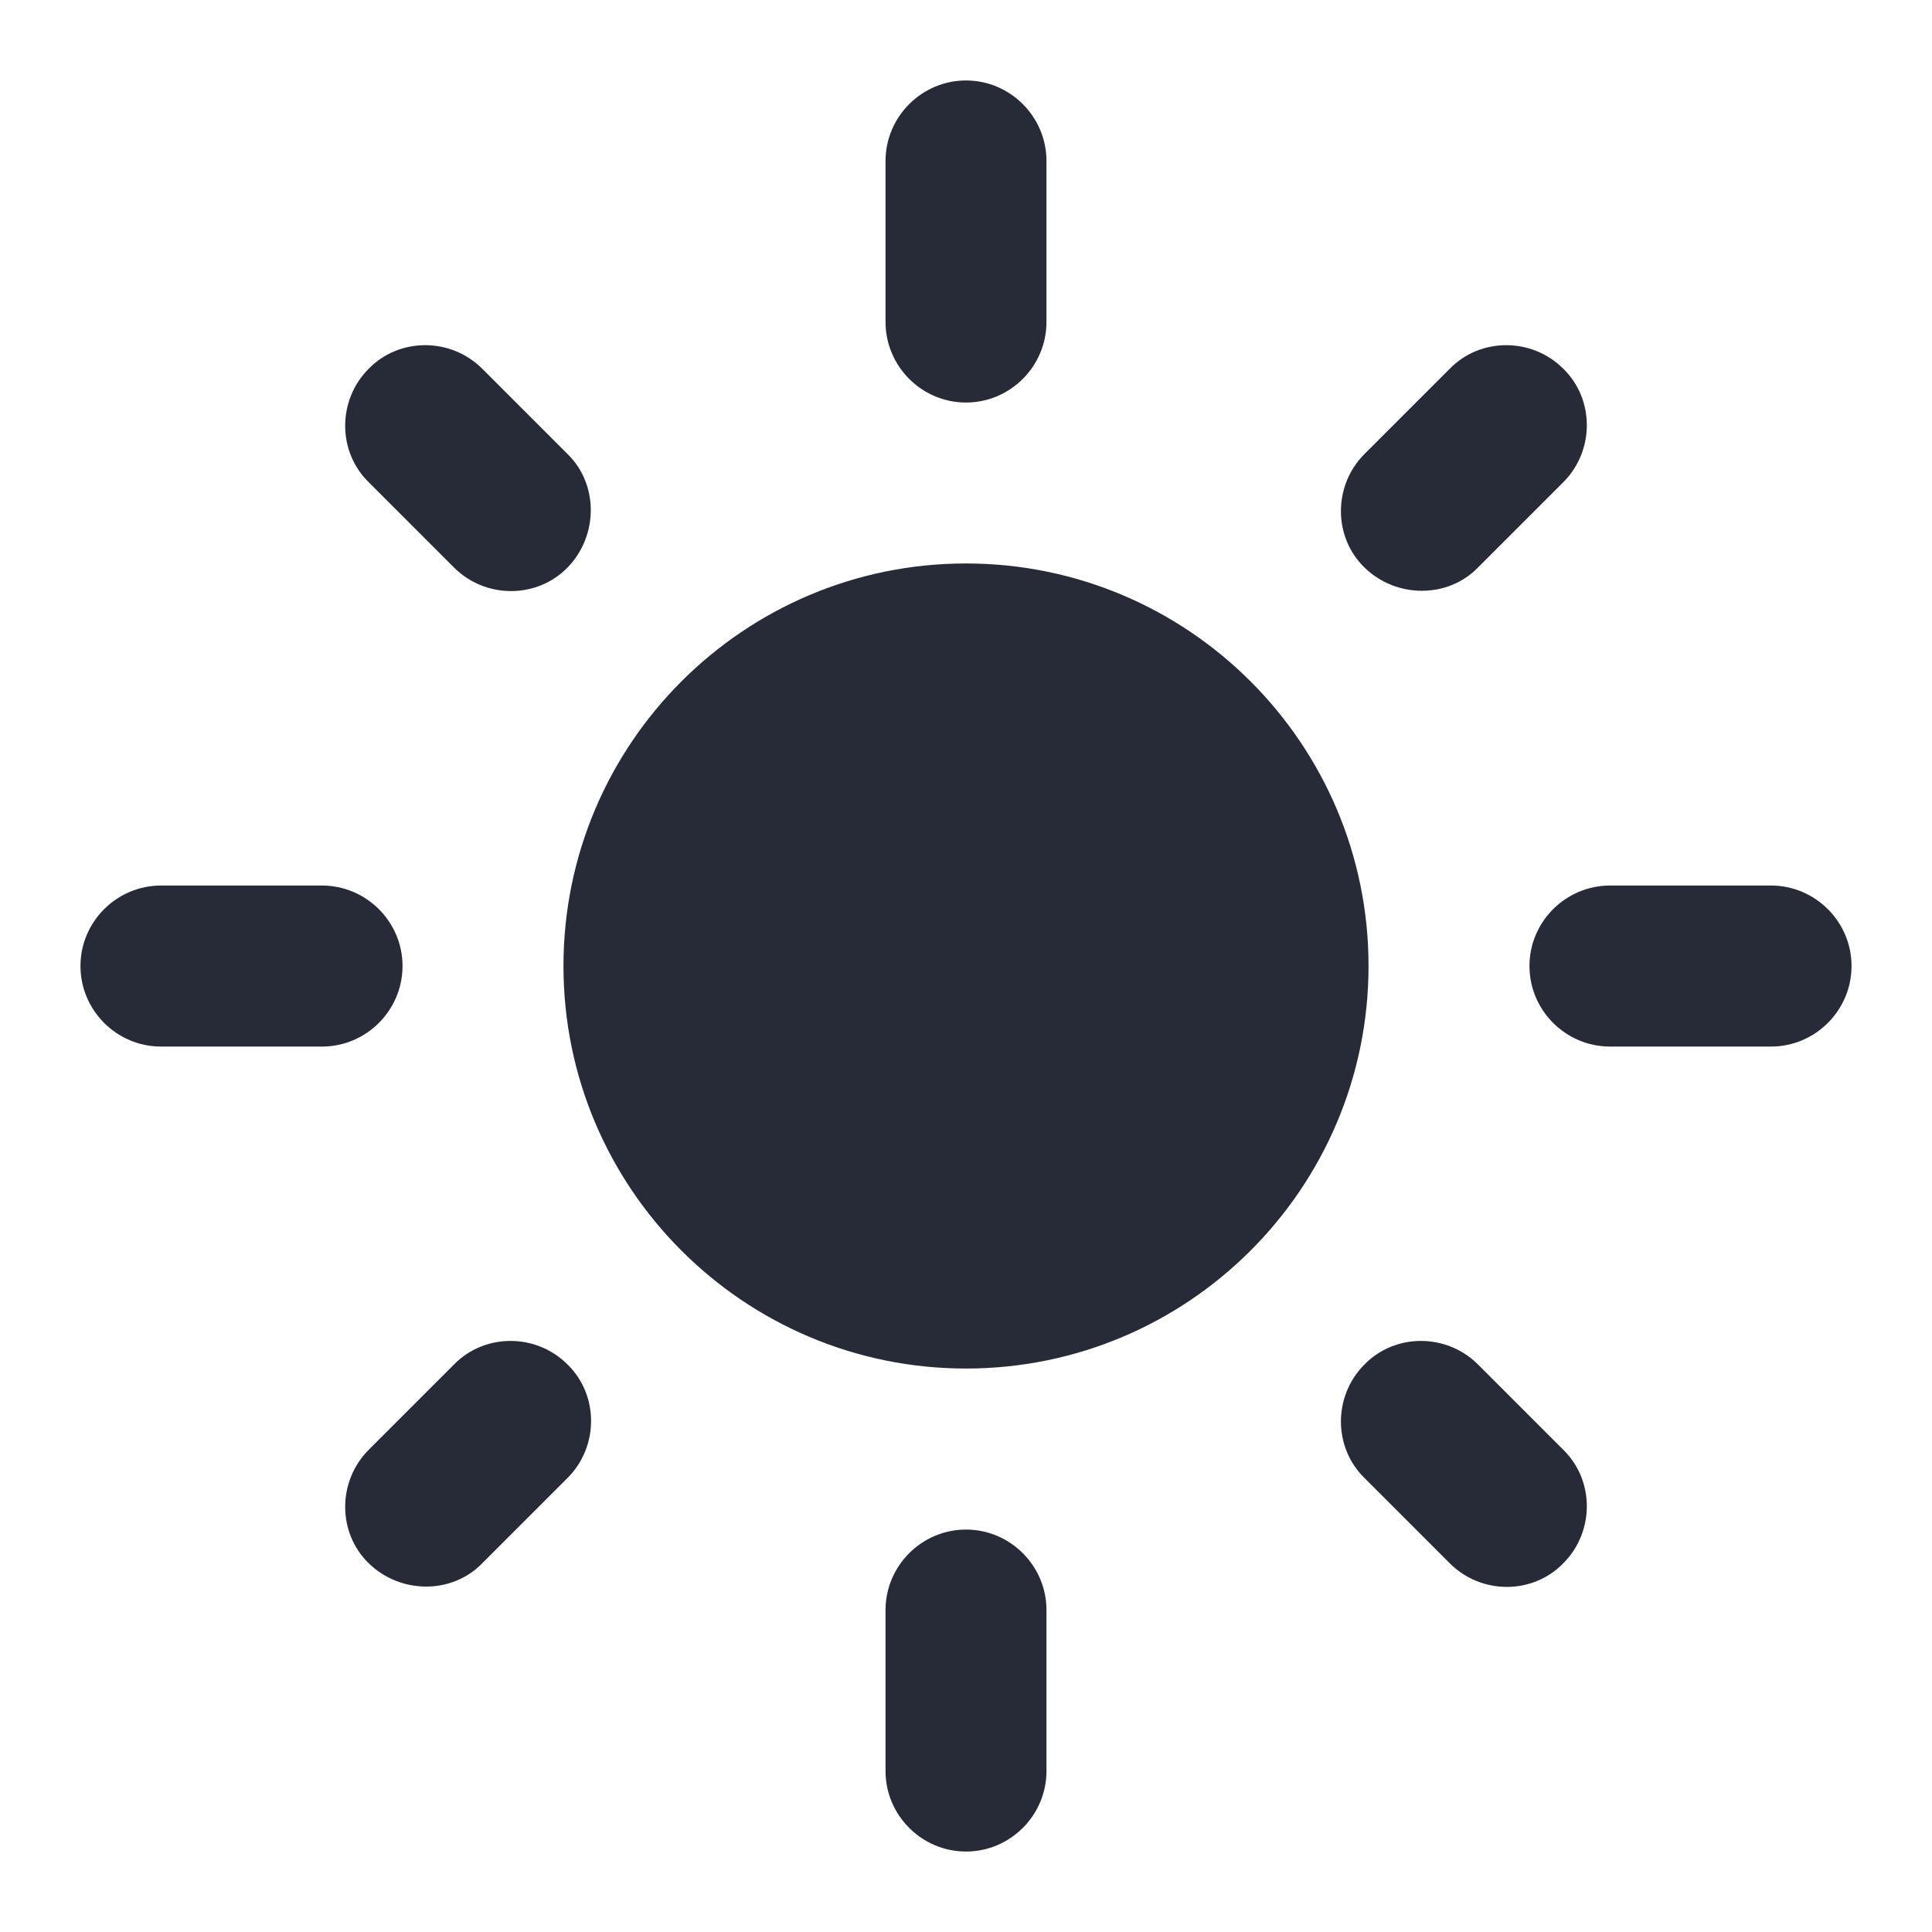 <svg width="20" height="20" viewBox="0 0 20 20" fill="none" xmlns="http://www.w3.org/2000/svg">
<g clip-path="url(#clip0_7776_16423)">
<path d="M10 5.833C7.7 5.833 5.833 7.7 5.833 10C5.833 12.3 7.7 14.167 10 14.167C12.3 14.167 14.167 12.3 14.167 10C14.167 7.7 12.3 5.833 10 5.833ZM1.667 10.834H3.333C3.792 10.834 4.167 10.459 4.167 10C4.167 9.542 3.792 9.167 3.333 9.167H1.667C1.208 9.167 0.833 9.542 0.833 10C0.833 10.459 1.208 10.834 1.667 10.834ZM16.667 10.834H18.333C18.792 10.834 19.167 10.459 19.167 10C19.167 9.542 18.792 9.167 18.333 9.167H16.667C16.208 9.167 15.833 9.542 15.833 10C15.833 10.459 16.208 10.834 16.667 10.834ZM9.167 1.667V3.333C9.167 3.792 9.542 4.167 10 4.167C10.458 4.167 10.833 3.792 10.833 3.333V1.667C10.833 1.208 10.458 0.833 10 0.833C9.542 0.833 9.167 1.208 9.167 1.667ZM9.167 16.667V18.334C9.167 18.792 9.542 19.167 10 19.167C10.458 19.167 10.833 18.792 10.833 18.334V16.667C10.833 16.209 10.458 15.834 10 15.834C9.542 15.834 9.167 16.209 9.167 16.667ZM4.992 3.817C4.667 3.492 4.133 3.492 3.817 3.817C3.492 4.142 3.492 4.675 3.817 4.992L4.7 5.875C5.025 6.2 5.558 6.2 5.875 5.875C6.192 5.55 6.2 5.017 5.875 4.7L4.992 3.817ZM15.3 14.125C14.975 13.8 14.442 13.8 14.125 14.125C13.8 14.45 13.8 14.983 14.125 15.3L15.008 16.183C15.333 16.509 15.867 16.509 16.183 16.183C16.508 15.858 16.508 15.325 16.183 15.008L15.3 14.125ZM16.183 4.992C16.508 4.667 16.508 4.133 16.183 3.817C15.858 3.492 15.325 3.492 15.008 3.817L14.125 4.7C13.8 5.025 13.8 5.559 14.125 5.875C14.45 6.192 14.983 6.2 15.3 5.875L16.183 4.992ZM5.875 15.3C6.2 14.975 6.2 14.442 5.875 14.125C5.55 13.8 5.017 13.8 4.7 14.125L3.817 15.008C3.492 15.334 3.492 15.867 3.817 16.183C4.142 16.5 4.675 16.509 4.992 16.183L5.875 15.3Z" fill="#272A37"/>
</g>
<defs>
<clipPath id="clip0_7776_16423">
<rect width="20" height="20" fill="white"/>
</clipPath>
</defs>
</svg>
